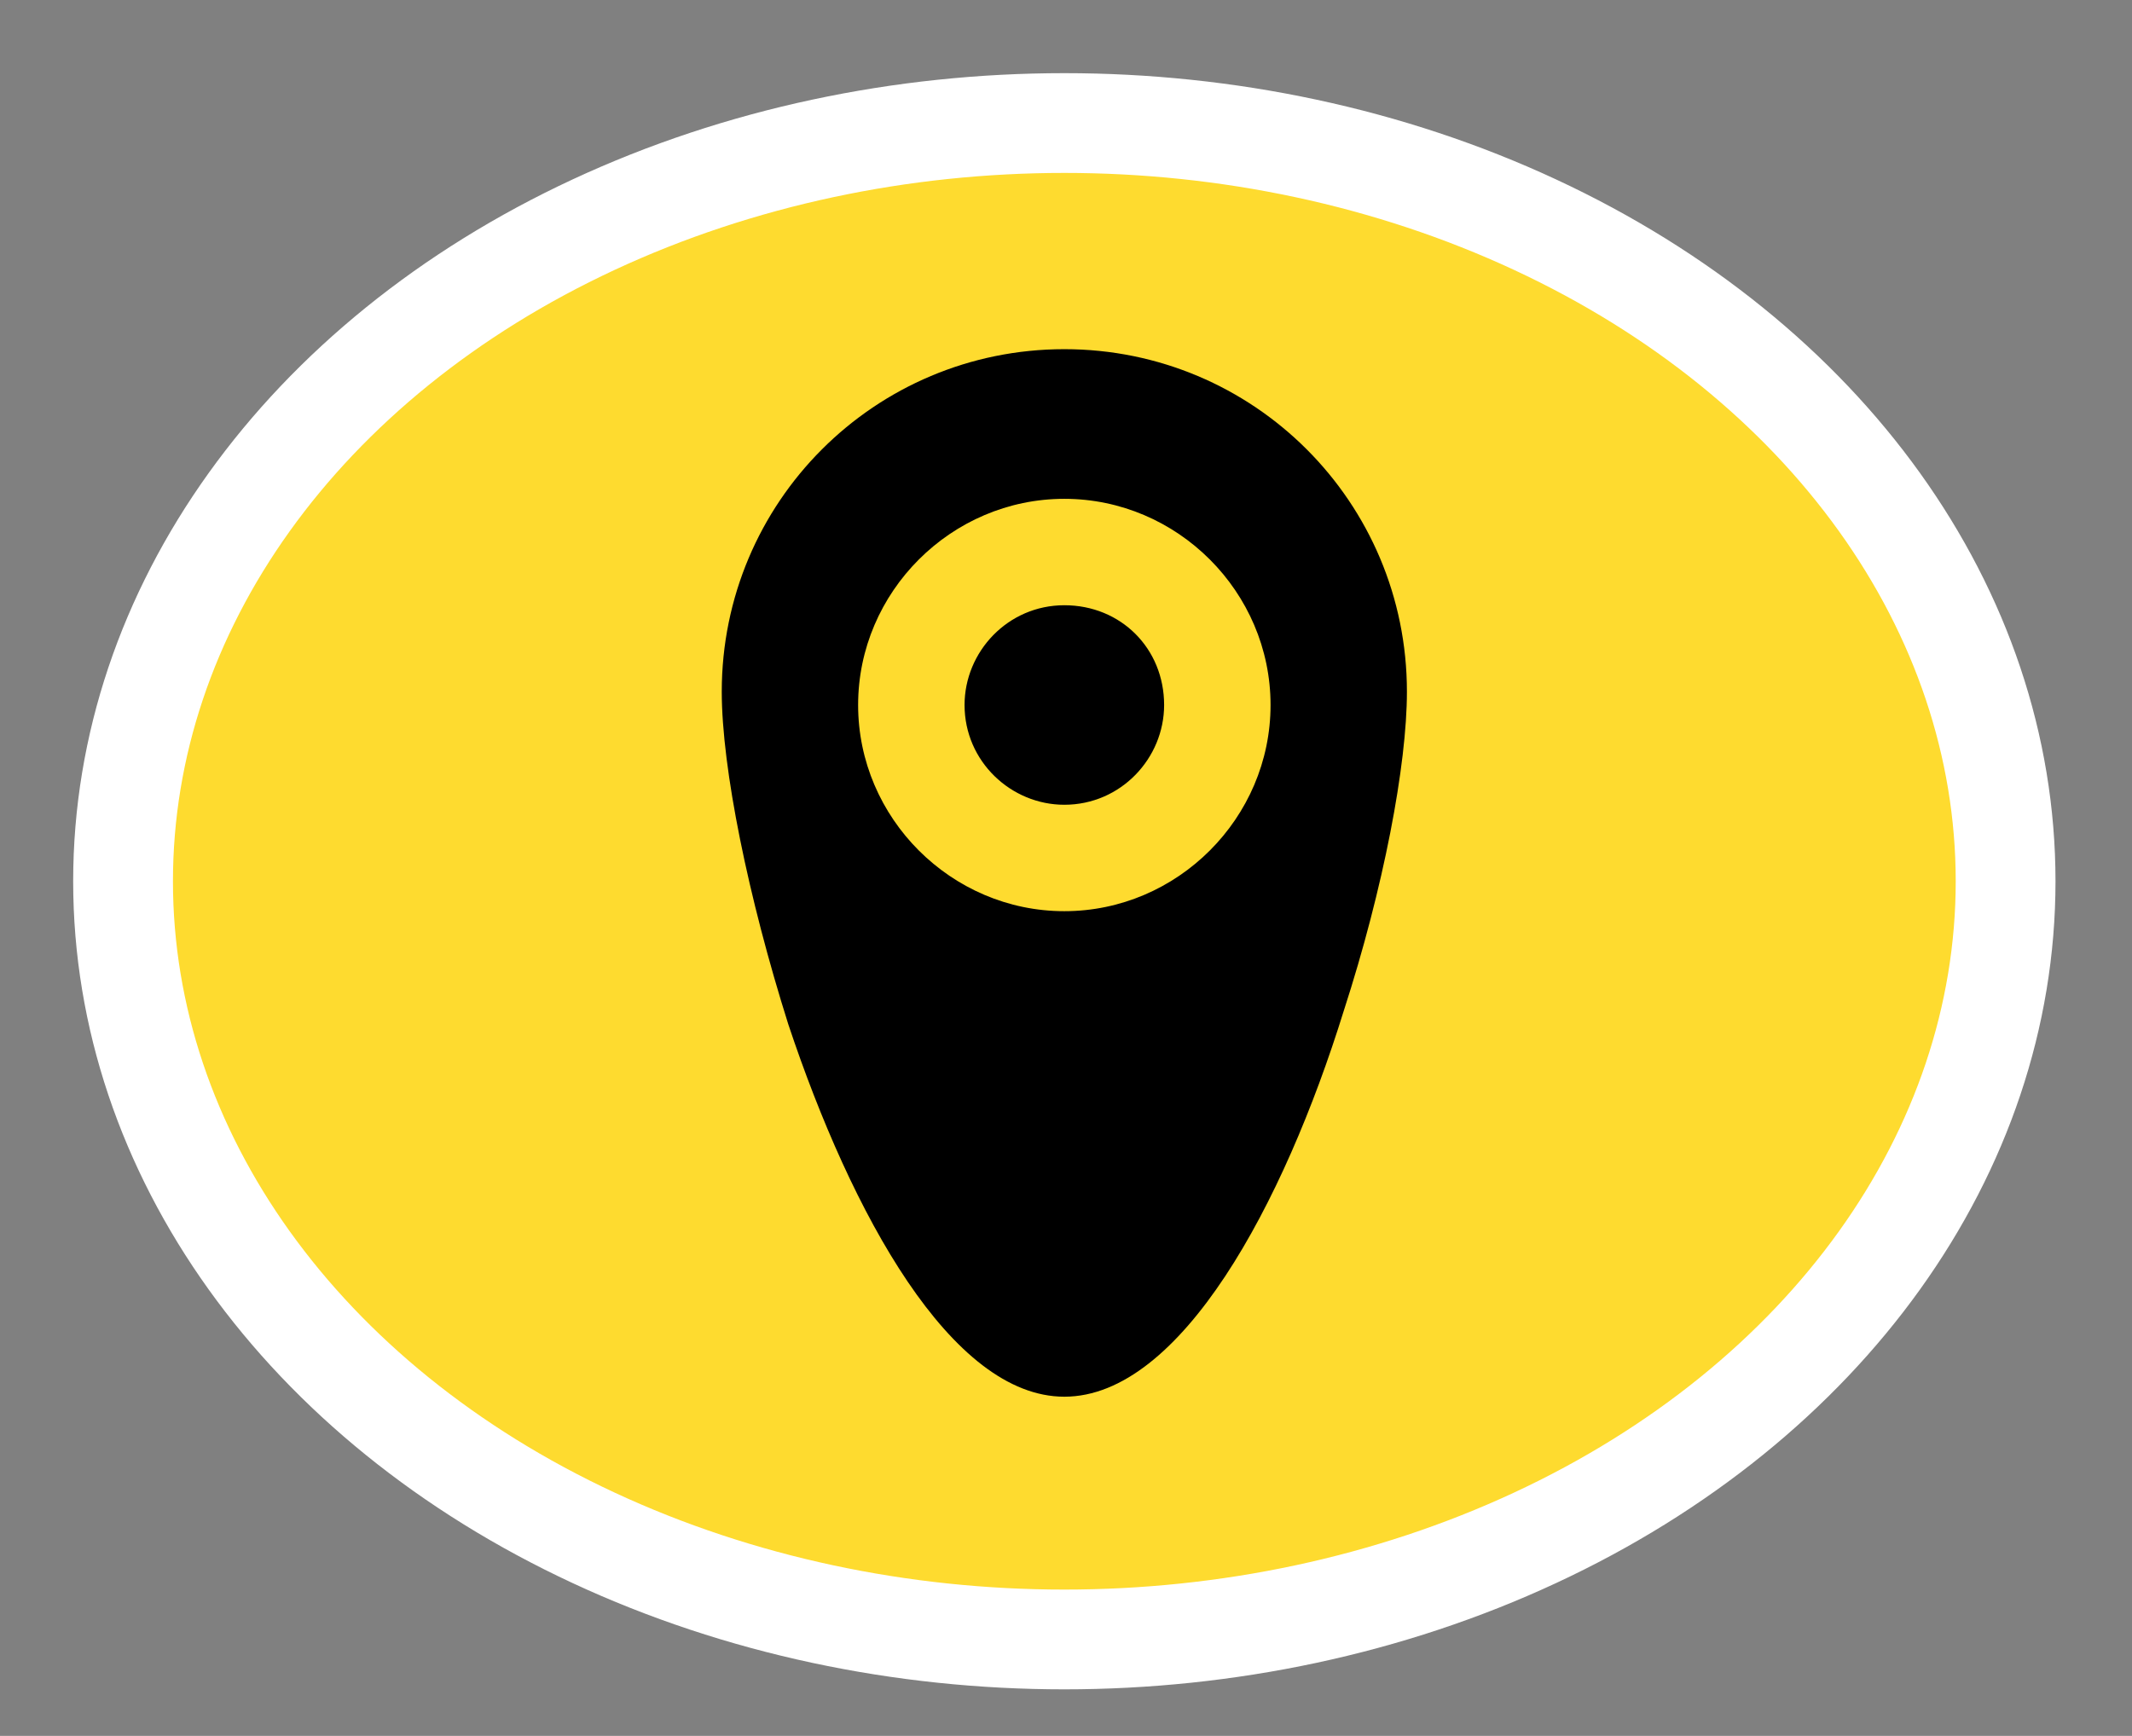 <?xml version="1.0" encoding="UTF-8"?> <svg xmlns="http://www.w3.org/2000/svg" xmlns:xlink="http://www.w3.org/1999/xlink" version="1.1" id="Layer_1" x="0px" y="0px" viewBox="0 0 64.1 52.2" style="enable-background:new 0 0 64.1 52.2;" xml:space="preserve"><rect x="0" y="0" width="64.1" height="52.2" fill="#808080" stroke="none"/> <style type="text/css"> .st0{fill:#FEDB2F;stroke:#FFFFFF;stroke-width:3;stroke-miterlimit:10;} </style> <g> <g> <ellipse class="st0" cx="32" cy="26.5" rx="28.3" ry="22.8"></ellipse> </g> <g> <path d="M32,18.2c-1.7,0-3,1.4-3,3c0,1.7,1.4,3,3,3c1.7,0,3-1.4,3-3C35,19.5,33.7,18.2,32,18.2z"></path> <path d="M32,10.5c-5.7,0-10.3,4.6-10.3,10.3c0,2.3,0.8,6.2,2,10C25.6,36.5,28.6,42,32,42c3.5,0,6.6-5.8,8.4-11.6 c1.2-3.7,1.9-7.4,1.9-9.6C42.3,15.1,37.7,10.5,32,10.5z M32,27.4c-3.4,0-6.2-2.8-6.2-6.2c0-3.4,2.8-6.2,6.2-6.2 c3.4,0,6.2,2.8,6.2,6.2C38.2,24.6,35.4,27.4,32,27.4z"></path> </g> </g> </svg> 